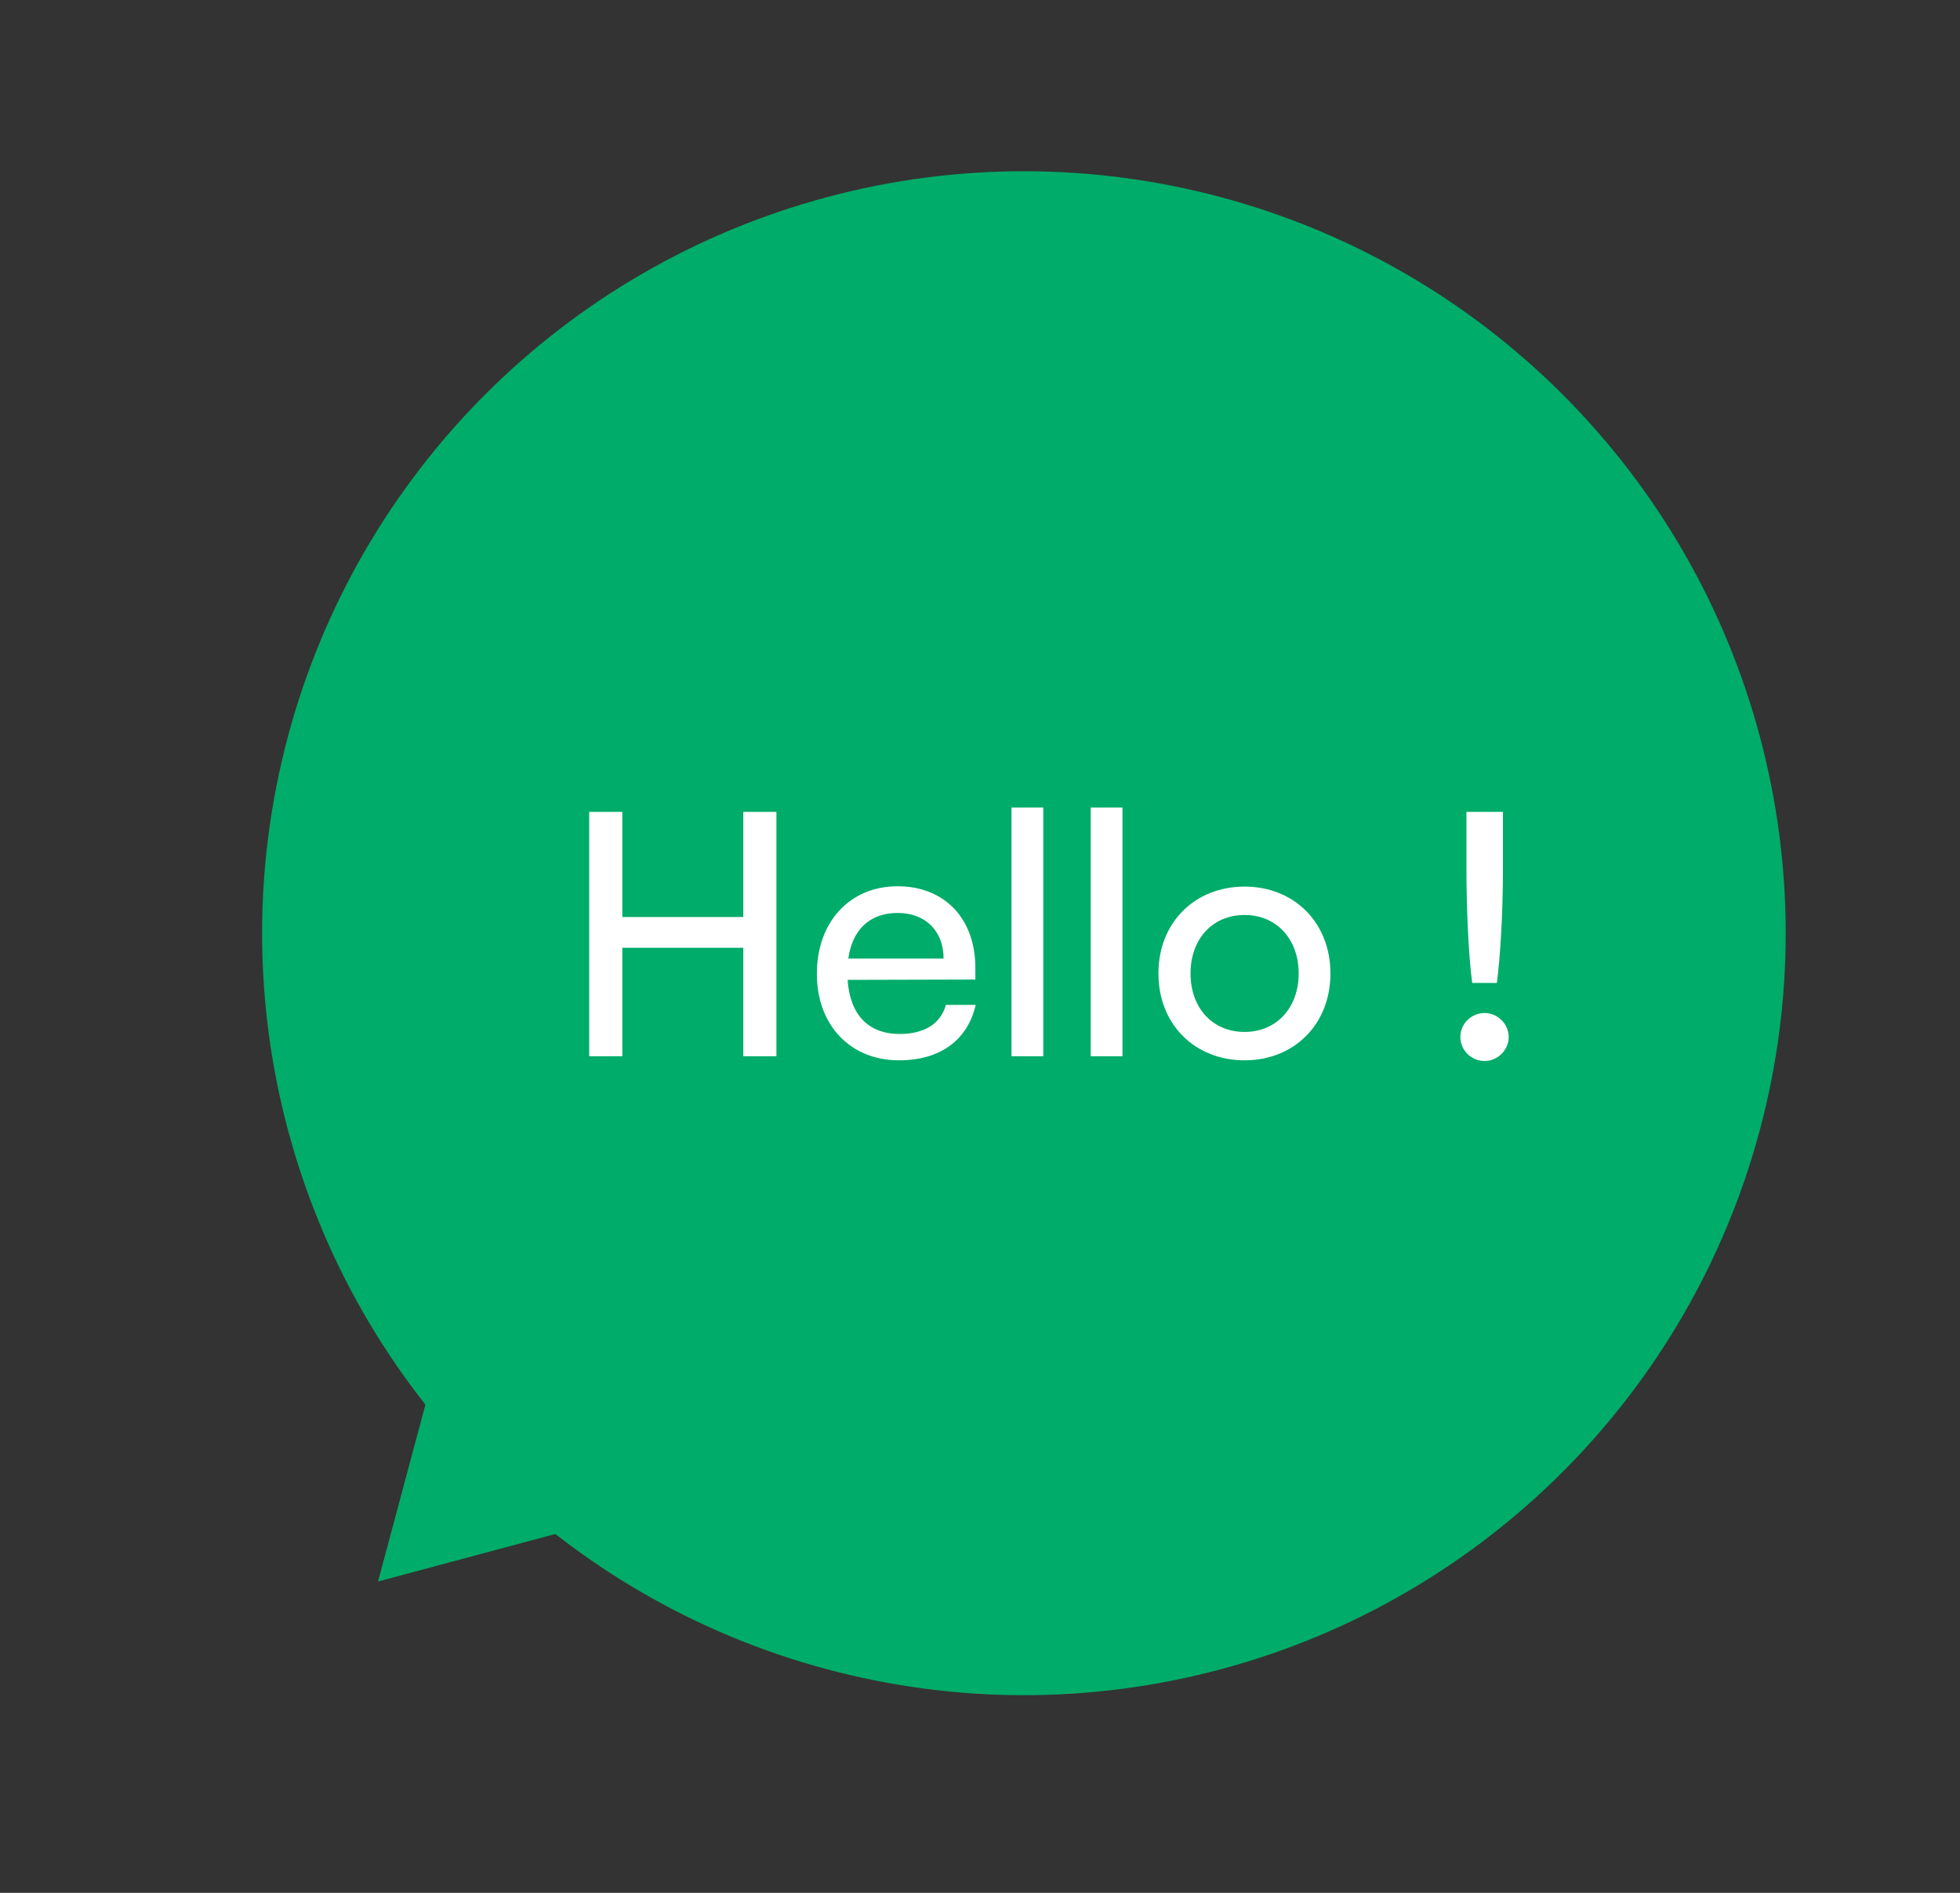 <svg width="232" height="224" viewBox="0 0 232 224" fill="none" xmlns="http://www.w3.org/2000/svg">
<rect x="0" y="0" width="232" height="224" fill="#333333" stroke="none"/>
<circle cx="121.197" cy="110.437" r="90.171" transform="rotate(75 121.197 110.437)" fill="#00AC69"/>
<path d="M44.746 187.157L51.567 161.699L70.203 180.336L44.746 187.157Z" fill="#00AC69"/>
<path d="M73.663 125H69.743V96.08H73.663V108.52H87.983V96.08H91.903V125H87.983V112.16H73.663V125Z" fill="#FFF"/>
<path d="M106.41 125.48C100.65 125.48 96.69 121.32 96.69 115.24C96.69 109.12 100.57 104.88 106.25 104.88C111.81 104.88 115.45 108.72 115.45 114.52V115.92L100.33 115.96C100.61 120.08 102.77 122.36 106.49 122.36C109.41 122.36 111.33 121.16 111.97 118.92H115.49C114.53 123.12 111.25 125.48 106.41 125.48ZM106.25 108.04C102.97 108.04 100.89 110 100.41 113.44H111.69C111.69 110.2 109.57 108.04 106.25 108.04Z" fill="#FFF"/>
<path d="M123.49 125H119.73V95.56H123.49V125Z" fill="#FFF"/>
<path d="M132.865 125H129.105V95.56H132.865V125Z" fill="#FFF"/>
<path d="M137.12 115.2C137.12 109.16 141.44 104.92 147.32 104.92C153.16 104.92 157.48 109.16 157.48 115.2C157.48 121.24 153.16 125.48 147.32 125.48C141.44 125.48 137.12 121.24 137.12 115.2ZM140.92 115.2C140.92 119.28 143.52 122.12 147.32 122.12C151.08 122.12 153.72 119.28 153.72 115.2C153.72 111.12 151.08 108.28 147.32 108.28C143.52 108.28 140.92 111.12 140.92 115.2Z" fill="#FFF"/>
<path d="M177.179 116.32H174.259C173.859 113.32 173.579 108 173.579 102.8V96.08H177.899V102.8C177.899 108.08 177.579 113.36 177.179 116.32ZM175.739 125.56C174.139 125.56 172.859 124.28 172.859 122.72C172.859 121.16 174.139 119.88 175.739 119.88C177.259 119.88 178.579 121.16 178.579 122.72C178.579 124.28 177.259 125.56 175.739 125.56Z" fill="#FFF"/>
</svg>
